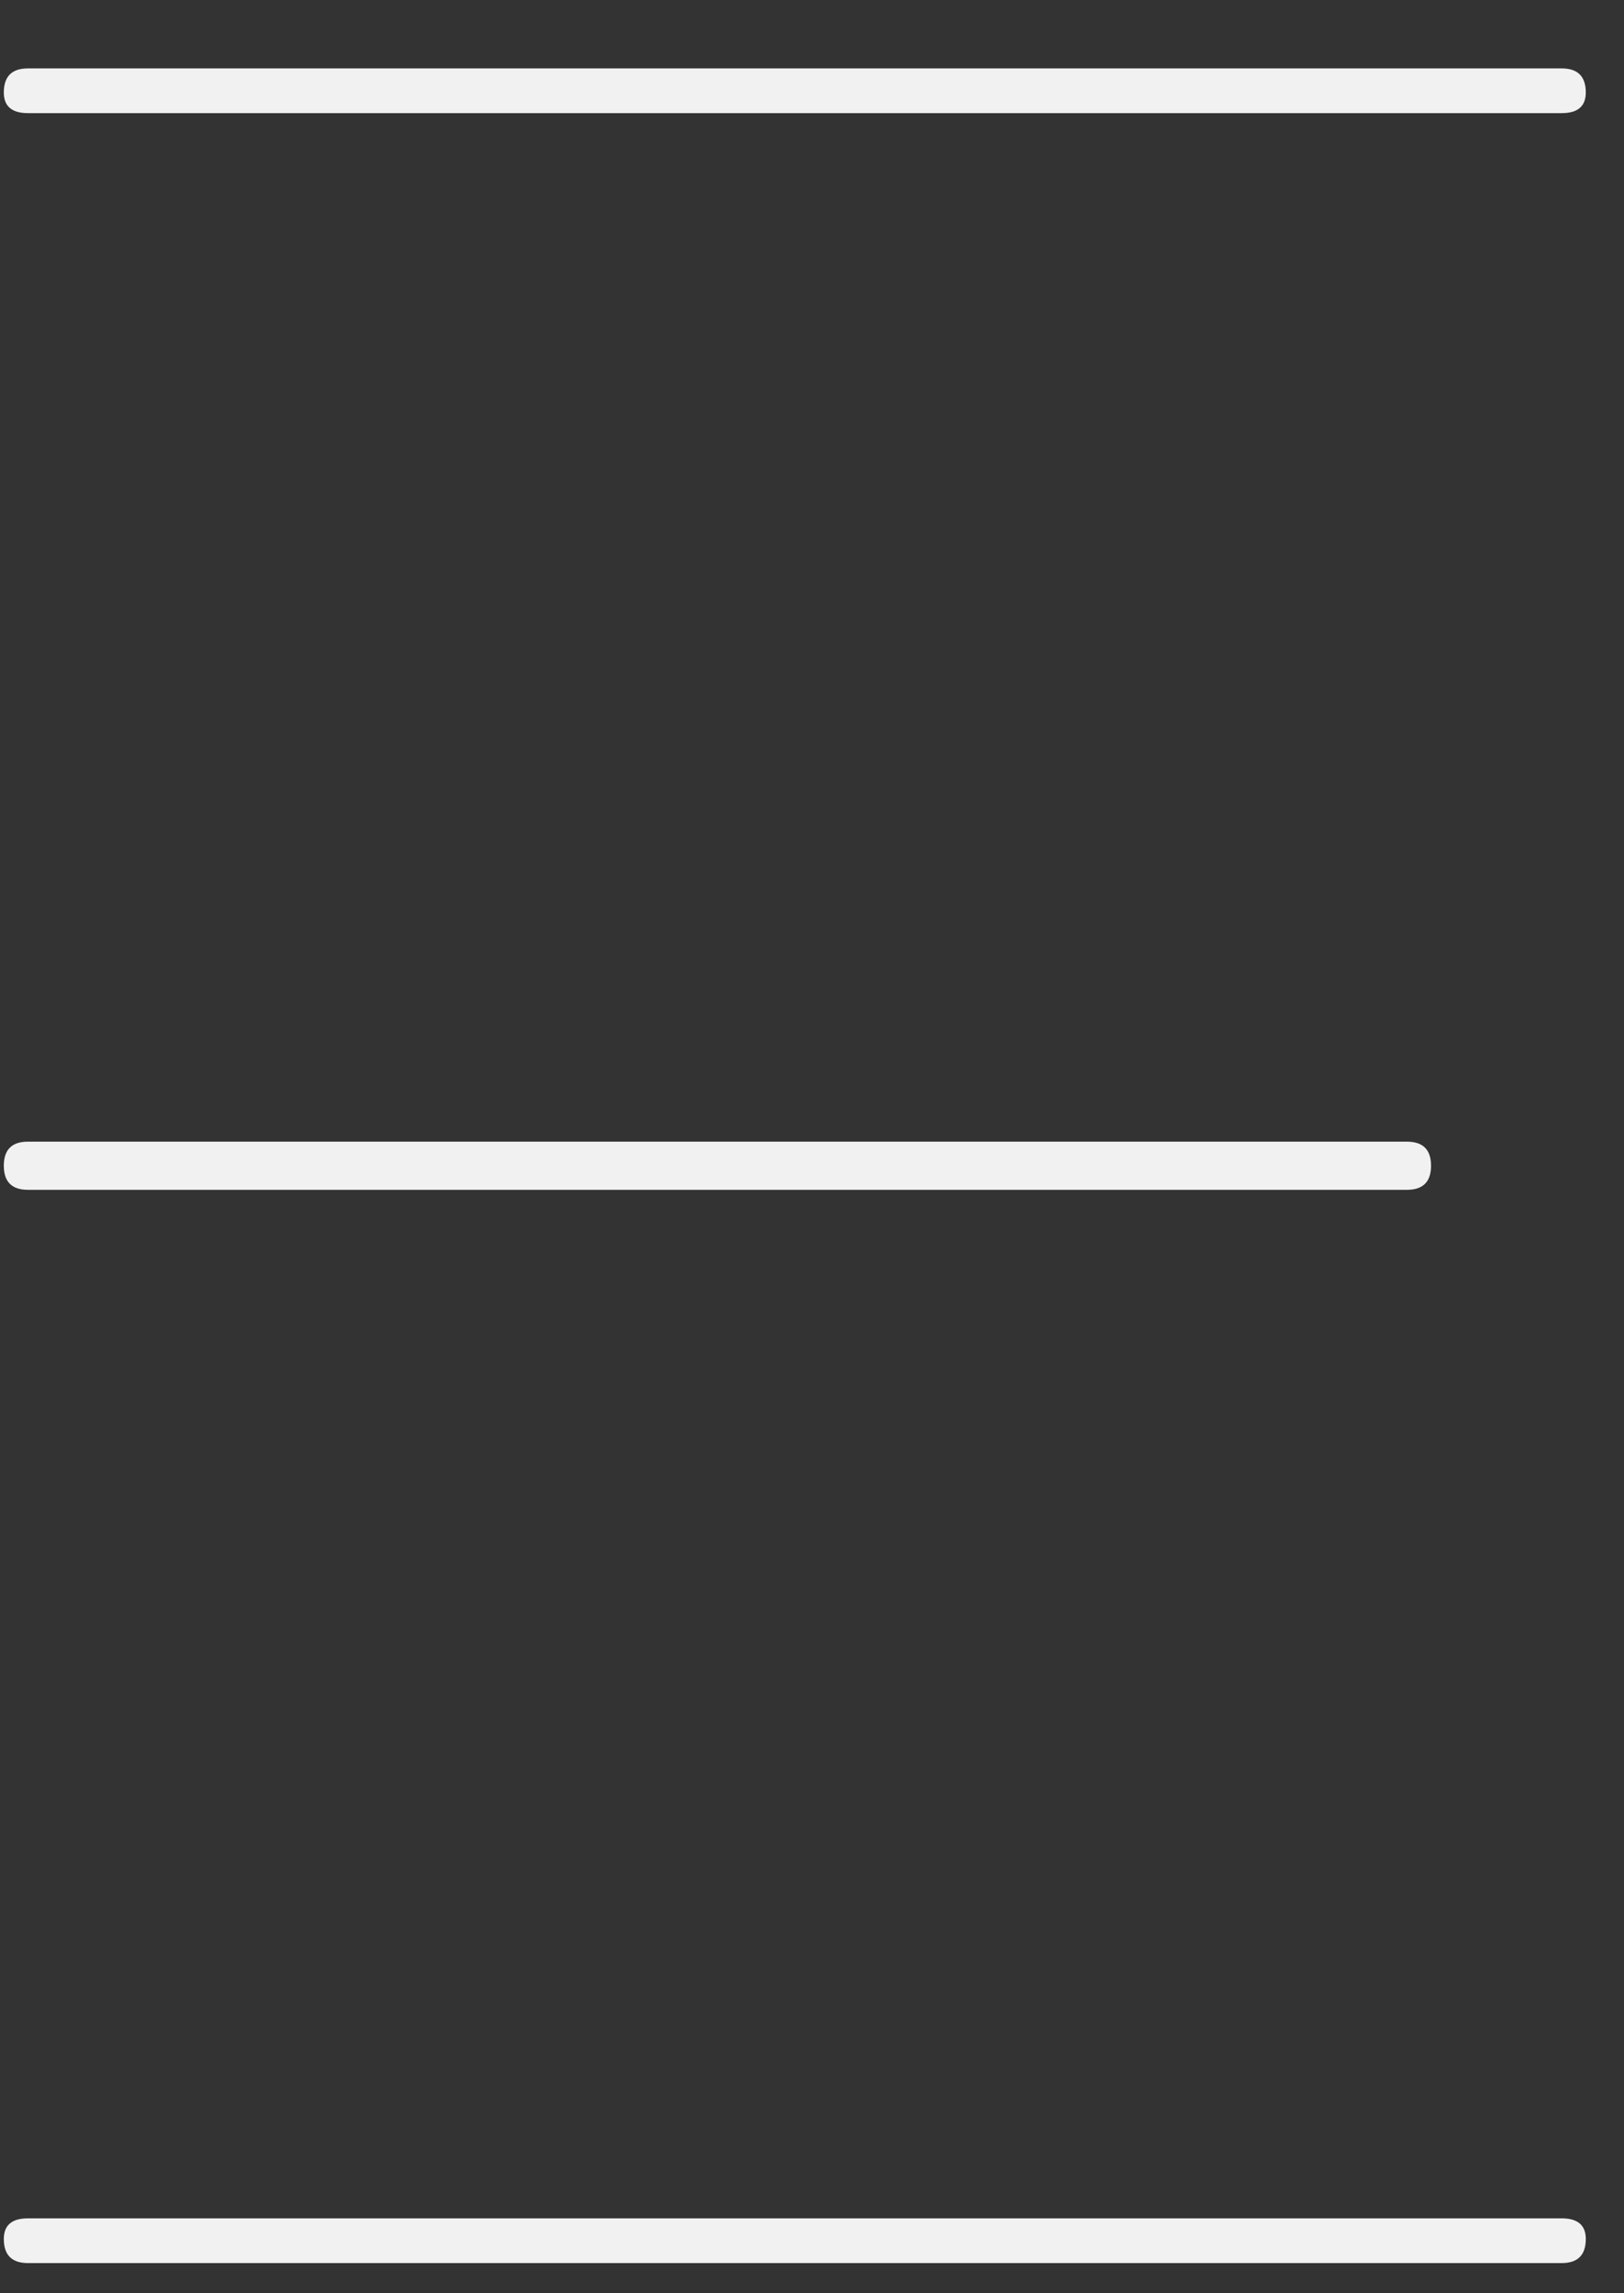 <svg width="17" height="24" viewBox="0 0 17 24" fill="none" xmlns="http://www.w3.org/2000/svg">
<rect x="0" y="0" width="17" height="24" fill="#333333" stroke="none"/>
<path d="M0.292 0.716H16.348C16.516 0.716 16.6 0.8 16.6 0.968C16.6 1.112 16.516 1.184 16.348 1.184H0.292C0.124 1.184 0.04 1.112 0.04 0.968C0.04 0.8 0.124 0.716 0.292 0.716ZM0.292 11.948H14.728C14.896 11.948 14.98 12.032 14.98 12.2C14.98 12.368 14.896 12.452 14.728 12.452H0.292C0.124 12.452 0.04 12.368 0.04 12.2C0.04 12.032 0.124 11.948 0.292 11.948ZM0.292 23.216H16.348C16.516 23.216 16.6 23.288 16.6 23.432C16.6 23.6 16.516 23.684 16.348 23.684H0.292C0.124 23.684 0.04 23.6 0.04 23.432C0.04 23.288 0.124 23.216 0.292 23.216Z" fill="#F1F1F1"/>
</svg>
